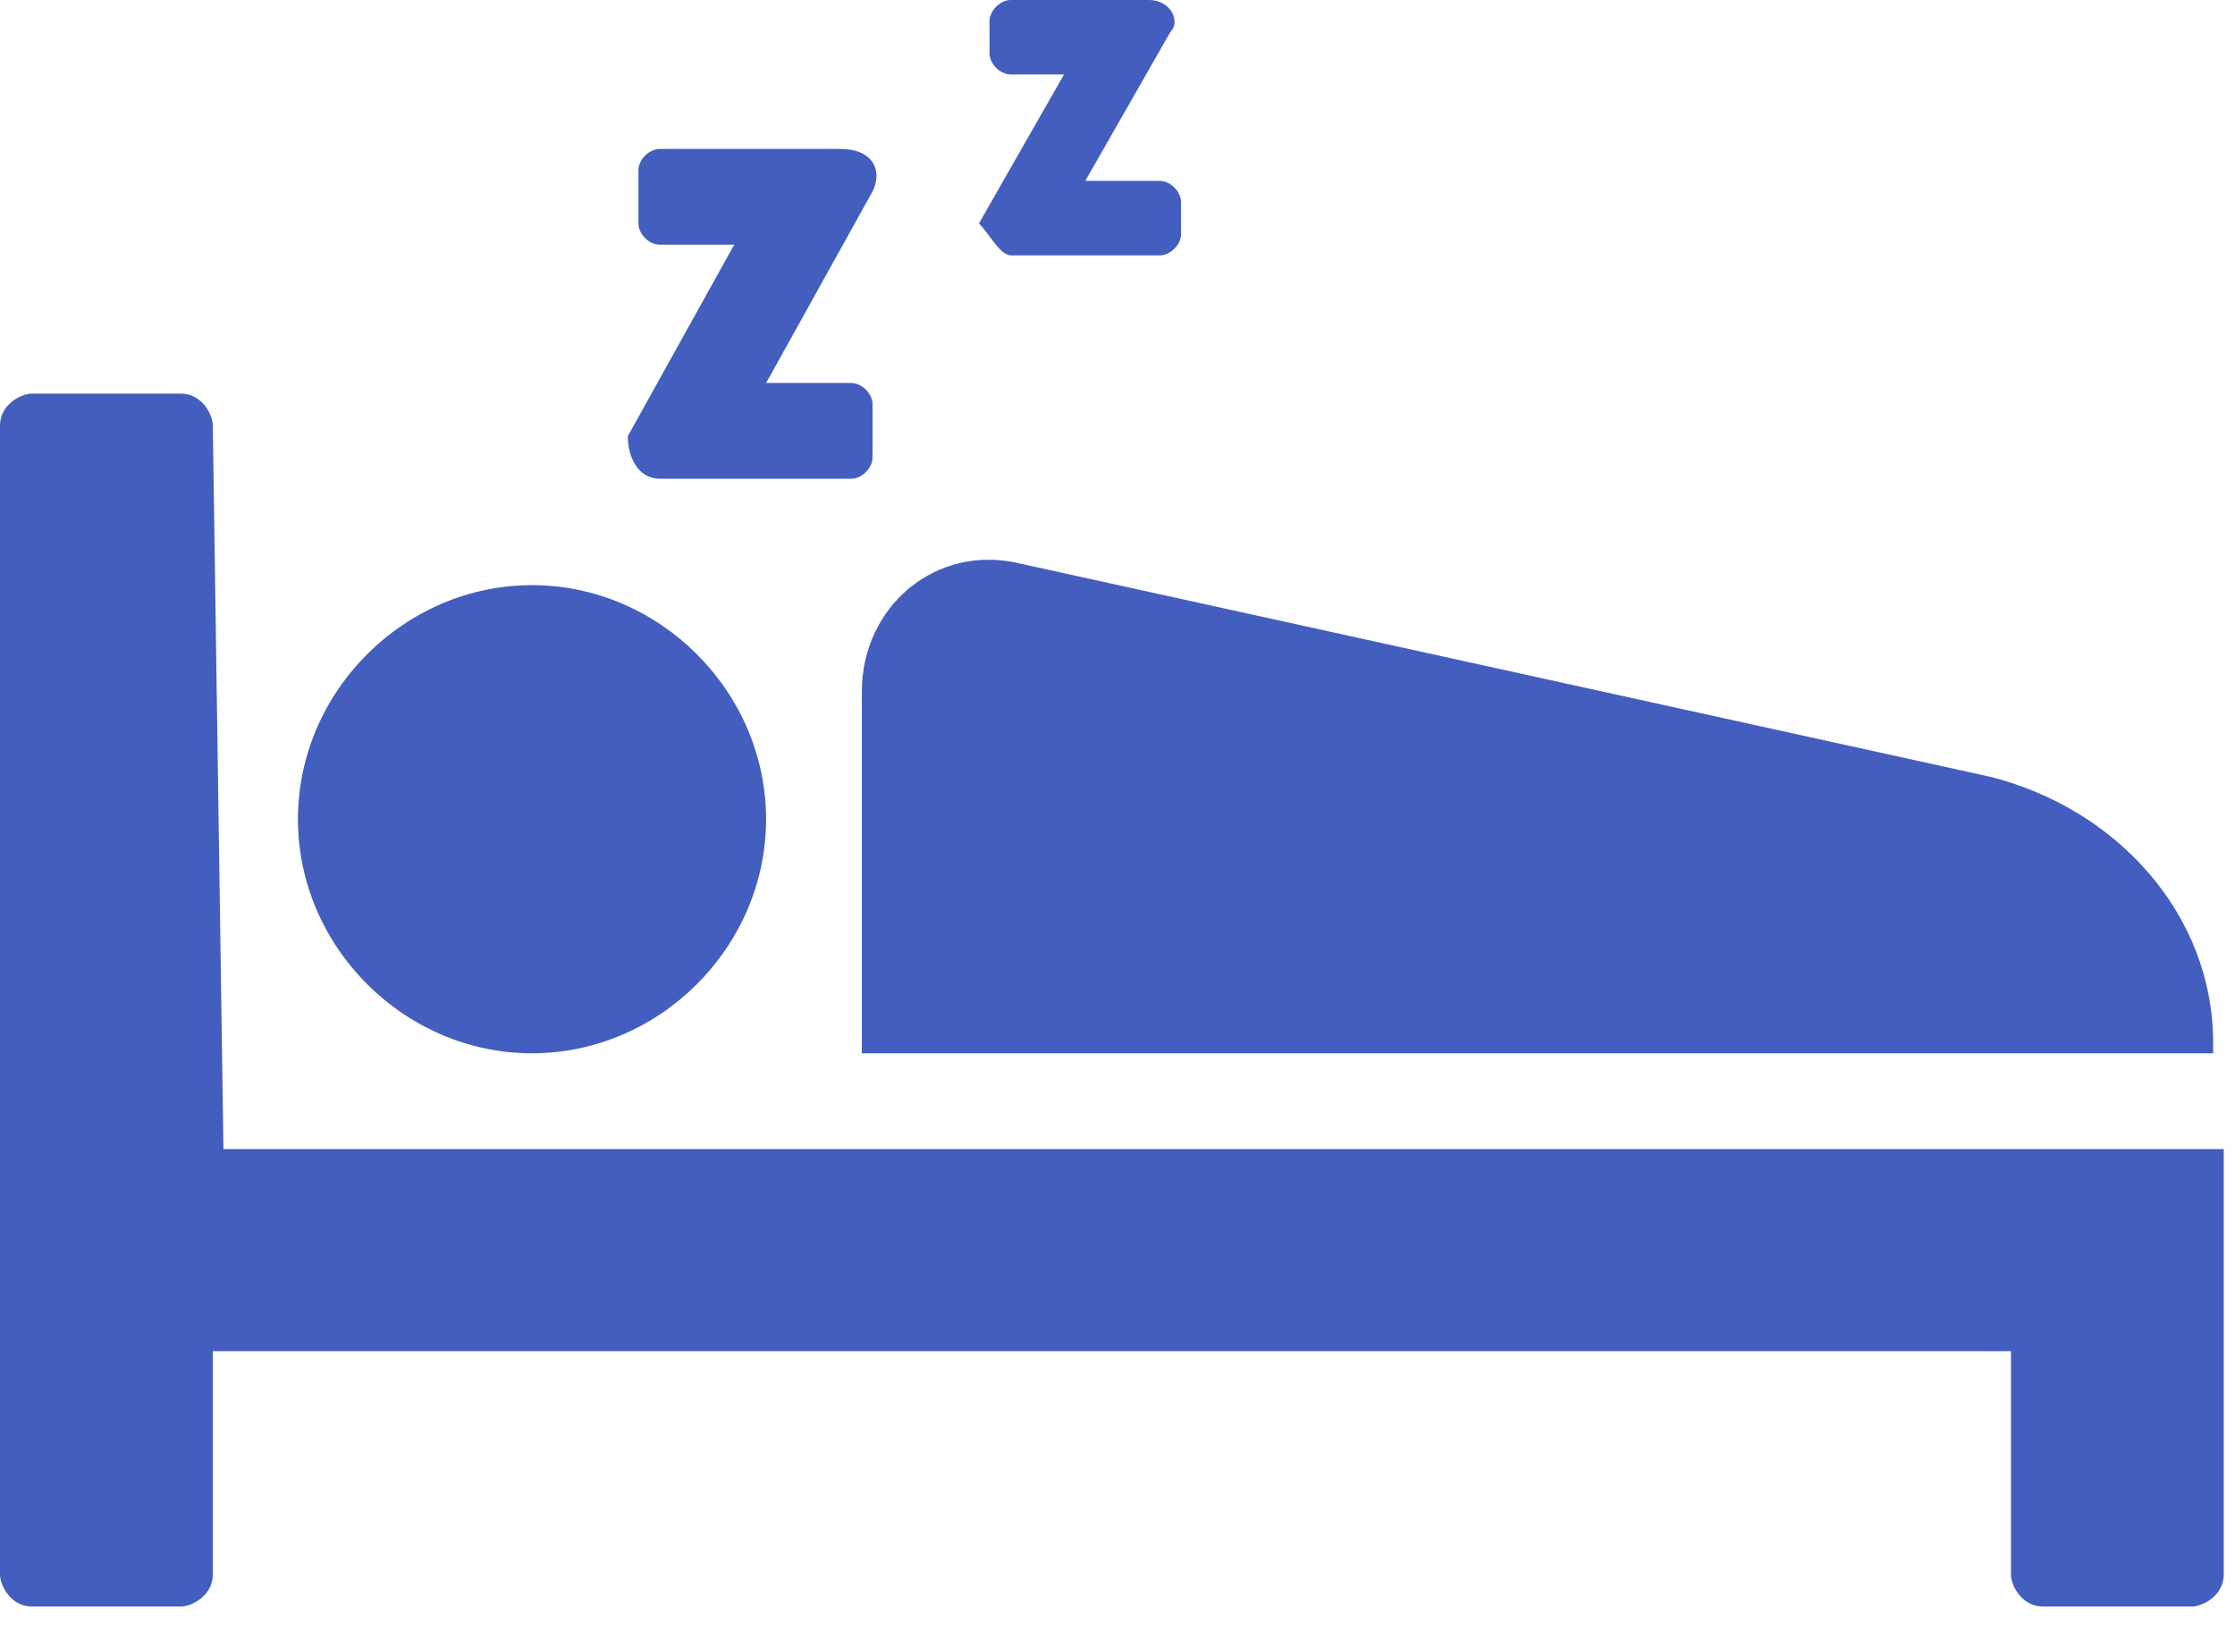 <svg width="46" height="34" viewBox="0 0 46 34" fill="none" xmlns="http://www.w3.org/2000/svg">
<path d="M4.38 8.759C4.38 8.54 4.161 8.102 3.723 8.102H0.657C0.438 8.102 0 8.321 0 8.759V32.41C0 32.629 0.219 33.067 0.657 33.067H3.723C3.942 33.067 4.38 32.848 4.38 32.41V27.811H41.389V32.41C41.389 32.629 41.608 33.067 42.046 33.067H45.111C45.33 33.067 45.768 32.848 45.768 32.41V23.651H4.599L4.38 8.759Z" fill="#435EBE"/>
<path d="M15.767 16.862C15.767 19.49 13.577 21.68 10.95 21.68C8.322 21.68 6.132 19.49 6.132 16.862C6.132 14.234 8.322 12.044 10.95 12.044C13.577 12.044 15.767 14.234 15.767 16.862Z" fill="#435EBE"/>
<path d="M40.951 15.986L21.023 11.606C19.271 11.168 17.738 12.482 17.738 14.234V21.68H45.55V21.461C45.55 18.833 43.579 16.643 40.951 15.986Z" fill="#435EBE"/>
<path d="M13.578 9.854H17.52C17.739 9.854 17.958 9.635 17.958 9.416V8.321C17.958 8.102 17.739 7.883 17.52 7.883H15.768L17.958 3.942C18.177 3.504 17.958 3.066 17.301 3.066H13.578C13.359 3.066 13.14 3.285 13.14 3.504V4.599C13.14 4.818 13.359 5.037 13.578 5.037H15.111L12.921 8.978C12.921 9.416 13.14 9.854 13.578 9.854Z" fill="#435EBE"/>
<path d="M20.804 5.256H23.87C24.089 5.256 24.308 5.037 24.308 4.818V4.161C24.308 3.942 24.089 3.723 23.87 3.723H22.337L24.089 0.657C24.308 0.438 24.089 0 23.651 0H20.804C20.585 0 20.366 0.219 20.366 0.438V1.095C20.366 1.314 20.585 1.533 20.804 1.533H21.899L20.148 4.599C20.366 4.818 20.585 5.256 20.804 5.256Z" fill="#435EBE"/>
</svg>
